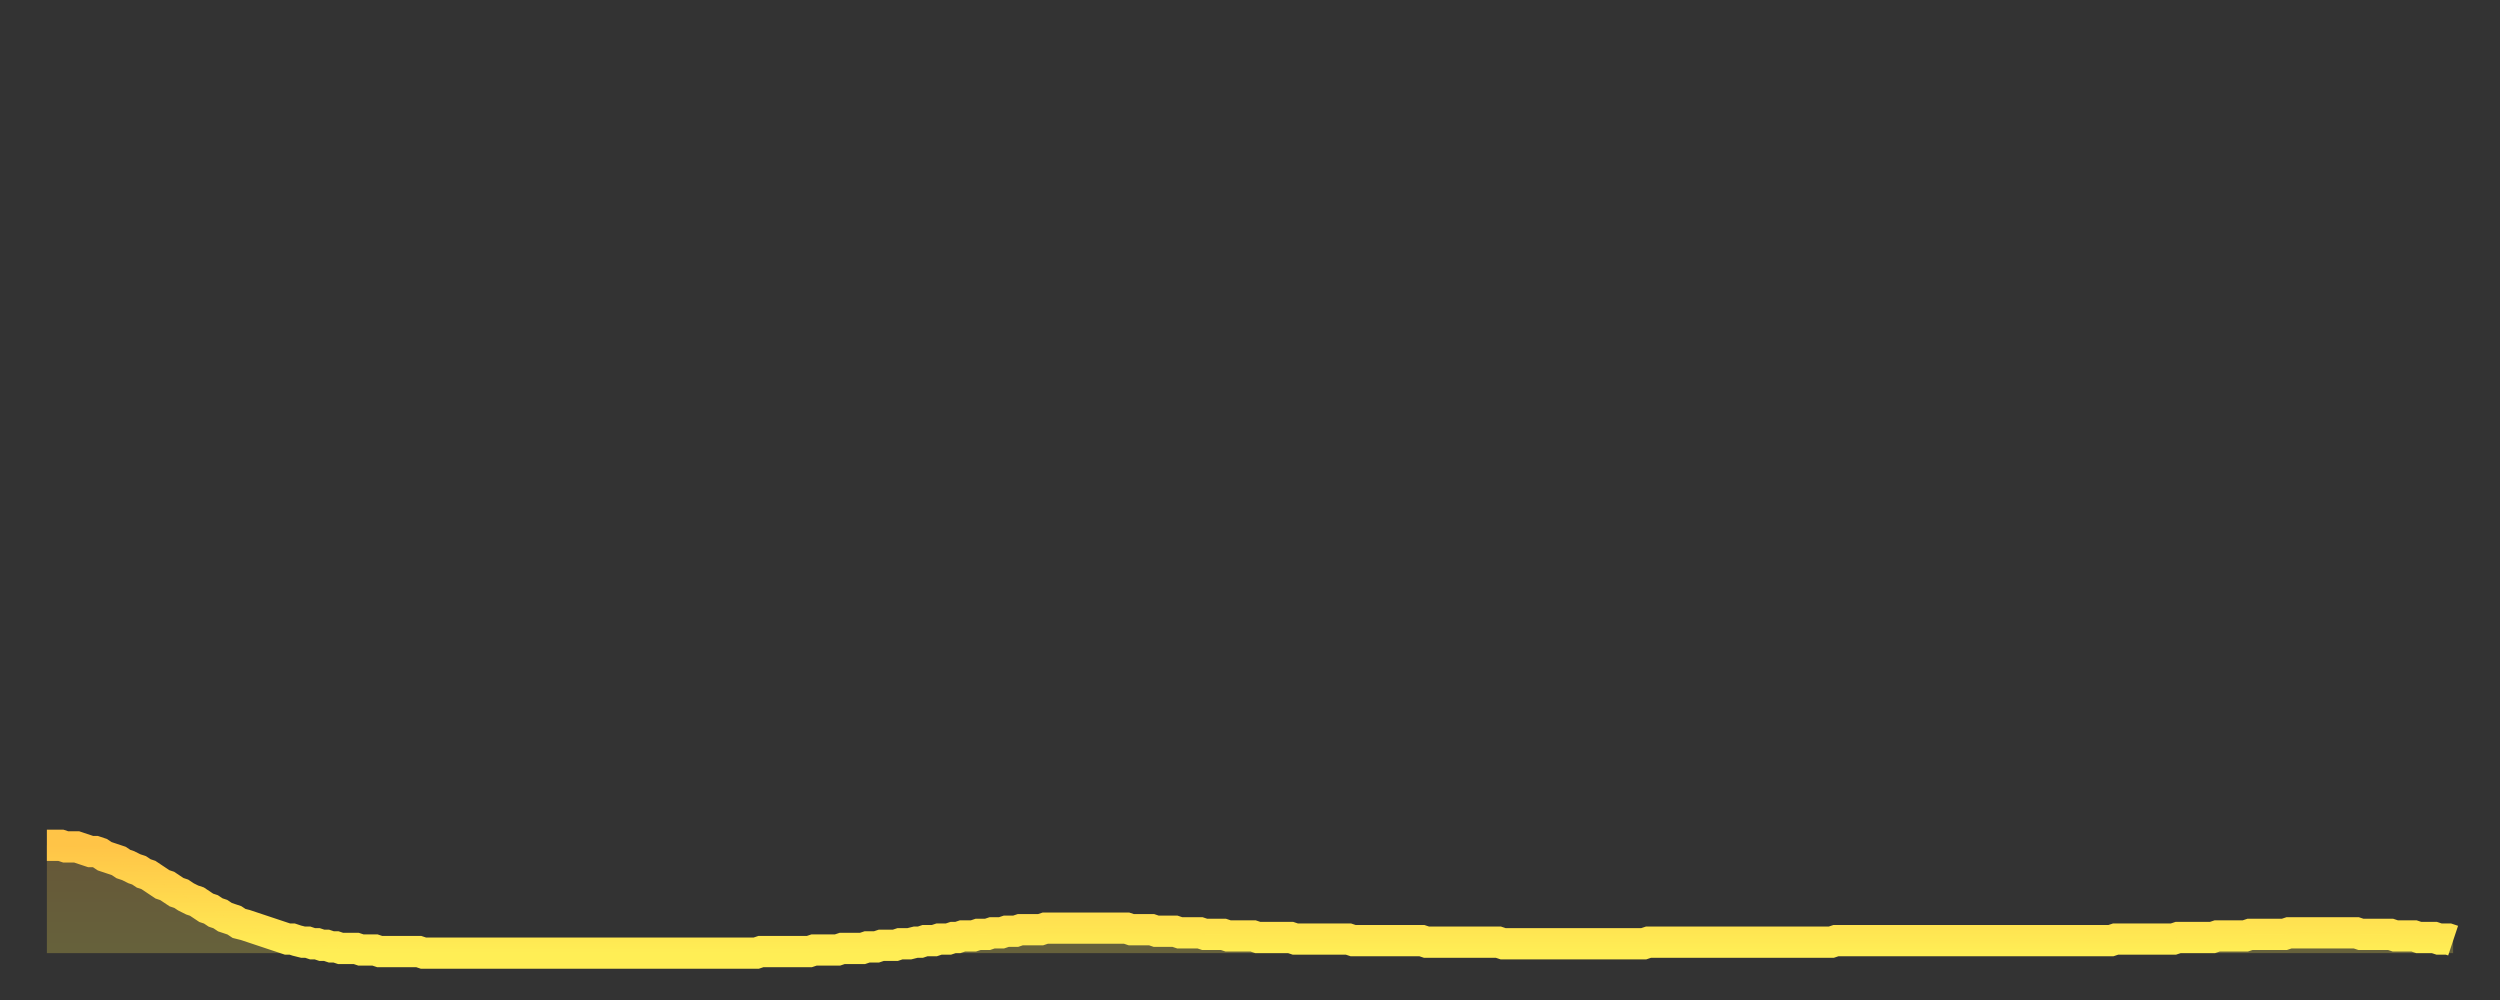 <?xml version="1.0" encoding="utf-8" ?>
<svg baseProfile="full" height="64" version="1.1" width="160" xmlns="http://www.w3.org/2000/svg" xmlns:ev="http://www.w3.org/2001/xml-events" xmlns:xlink="http://www.w3.org/1999/xlink"><rect width="100%" height="100%" fill="#333333" stroke="none"/><defs><linearGradient id="id918788" x1="0" x2="0" y1="0" y2="1"><stop offset="0%" stop-color="#ffc447" /><stop offset="50%" stop-color="#ffd94e" /><stop offset="100%" stop-color="#ffee55" /></linearGradient></defs><g transform="translate(3,3)"><g><path d="M 0.0 51.1 L 0.3 51.1 0.6 51.1 0.9 51.1 1.2 51.2 1.5 51.2 1.9 51.2 2.2 51.3 2.5 51.4 2.8 51.5 3.1 51.5 3.4 51.6 3.7 51.8 4.0 51.9 4.3 52.0 4.6 52.1 4.9 52.3 5.2 52.4 5.6 52.6 5.9 52.7 6.2 52.9 6.5 53.0 6.8 53.2 7.1 53.4 7.4 53.6 7.7 53.7 8.0 53.9 8.3 54.1 8.6 54.2 8.9 54.4 9.3 54.6 9.6 54.7 9.9 54.9 10.2 55.1 10.5 55.2 10.8 55.4 11.1 55.5 11.4 55.7 11.7 55.8 12.0 55.9 12.3 56.1 12.7 56.2 13.0 56.3 13.3 56.4 13.6 56.5 13.9 56.6 14.2 56.7 14.5 56.8 14.8 56.9 15.1 57.0 15.4 57.1 15.7 57.1 16.0 57.2 16.4 57.3 16.7 57.3 17.0 57.4 17.3 57.4 17.6 57.5 17.9 57.5 18.2 57.6 18.5 57.6 18.8 57.7 19.1 57.7 19.4 57.7 19.8 57.7 20.1 57.8 20.4 57.8 20.7 57.8 21.0 57.8 21.3 57.9 21.6 57.9 21.9 57.9 22.2 57.9 22.5 57.9 22.8 57.9 23.1 57.9 23.5 57.9 23.8 57.9 24.1 58.0 24.4 58.0 24.7 58.0 25.0 58.0 25.3 58.0 25.6 58.0 25.9 58.0 26.2 58.0 26.5 58.0 26.8 58.0 27.2 58.0 27.5 58.0 27.8 58.0 28.1 58.0 28.4 58.0 28.7 58.0 29.0 58.0 29.3 58.0 29.6 58.0 29.9 58.0 30.2 58.0 30.6 58.0 30.9 58.0 31.2 58.0 31.5 58.0 31.8 58.0 32.1 58.0 32.4 58.0 32.7 58.0 33.0 58.0 33.3 58.0 33.6 58.0 33.9 58.0 34.3 58.0 34.6 58.0 34.9 58.0 35.2 58.0 35.5 58.0 35.8 58.0 36.1 58.0 36.4 58.0 36.7 58.0 37.0 58.0 37.3 58.0 37.7 58.0 38.0 58.0 38.3 58.0 38.6 58.0 38.9 58.0 39.2 58.0 39.5 58.0 39.8 58.0 40.1 58.0 40.4 58.0 40.7 58.0 41.0 58.0 41.4 58.0 41.7 58.0 42.0 58.0 42.3 58.0 42.6 58.0 42.9 58.0 43.2 58.0 43.5 58.0 43.8 58.0 44.1 58.0 44.4 58.0 44.7 58.0 45.1 58.0 45.4 58.0 45.7 57.9 46.0 57.9 46.3 57.9 46.6 57.9 46.9 57.9 47.2 57.9 47.5 57.9 47.8 57.9 48.1 57.9 48.5 57.9 48.8 57.9 49.1 57.8 49.4 57.8 49.7 57.8 50.0 57.8 50.3 57.8 50.6 57.8 50.9 57.7 51.2 57.7 51.5 57.7 51.8 57.7 52.2 57.7 52.5 57.6 52.8 57.6 53.1 57.6 53.4 57.5 53.7 57.5 54.0 57.5 54.3 57.5 54.6 57.4 54.9 57.4 55.2 57.4 55.6 57.3 55.9 57.3 56.2 57.2 56.5 57.2 56.8 57.2 57.1 57.1 57.4 57.1 57.7 57.1 58.0 57.0 58.3 57.0 58.6 56.9 58.9 56.9 59.3 56.9 59.6 56.8 59.9 56.8 60.2 56.8 60.5 56.7 60.8 56.7 61.1 56.7 61.4 56.6 61.7 56.6 62.0 56.6 62.3 56.5 62.6 56.5 63.0 56.5 63.3 56.5 63.6 56.5 63.9 56.4 64.2 56.4 64.5 56.4 64.8 56.4 65.1 56.4 65.4 56.4 65.7 56.4 66.0 56.4 66.4 56.4 66.7 56.4 67.0 56.4 67.3 56.4 67.6 56.4 67.9 56.4 68.2 56.4 68.5 56.4 68.8 56.4 69.1 56.4 69.4 56.5 69.7 56.5 70.1 56.5 70.4 56.5 70.7 56.5 71.0 56.6 71.3 56.6 71.6 56.6 71.9 56.6 72.2 56.6 72.5 56.7 72.8 56.7 73.1 56.7 73.5 56.7 73.8 56.7 74.1 56.8 74.4 56.8 74.7 56.8 75.0 56.8 75.3 56.8 75.6 56.9 75.9 56.9 76.2 56.9 76.5 56.9 76.8 56.9 77.2 56.9 77.5 57.0 77.8 57.0 78.1 57.0 78.4 57.0 78.7 57.0 79.0 57.0 79.3 57.0 79.6 57.0 79.9 57.1 80.2 57.1 80.5 57.1 80.9 57.1 81.2 57.1 81.5 57.1 81.8 57.1 82.1 57.1 82.4 57.1 82.7 57.1 83.0 57.1 83.3 57.1 83.6 57.2 83.9 57.2 84.3 57.2 84.6 57.2 84.9 57.2 85.2 57.2 85.5 57.2 85.8 57.2 86.1 57.2 86.4 57.2 86.7 57.2 87.0 57.2 87.3 57.2 87.6 57.2 88.0 57.2 88.3 57.3 88.6 57.3 88.9 57.3 89.2 57.3 89.5 57.3 89.8 57.3 90.1 57.3 90.4 57.3 90.7 57.3 91.0 57.3 91.4 57.3 91.7 57.3 92.0 57.3 92.3 57.3 92.6 57.3 92.9 57.3 93.2 57.4 93.5 57.4 93.8 57.4 94.1 57.4 94.4 57.4 94.7 57.4 95.1 57.4 95.4 57.4 95.7 57.4 96.0 57.4 96.3 57.4 96.6 57.4 96.9 57.4 97.2 57.4 97.5 57.4 97.8 57.4 98.1 57.4 98.4 57.4 98.8 57.4 99.1 57.4 99.4 57.4 99.7 57.4 100.0 57.4 100.3 57.4 100.6 57.4 100.9 57.4 101.2 57.4 101.5 57.4 101.8 57.4 102.2 57.4 102.5 57.3 102.8 57.3 103.1 57.3 103.4 57.3 103.7 57.3 104.0 57.3 104.3 57.3 104.6 57.3 104.9 57.3 105.2 57.3 105.5 57.3 105.9 57.3 106.2 57.3 106.5 57.3 106.8 57.3 107.1 57.3 107.4 57.3 107.7 57.3 108.0 57.3 108.3 57.3 108.6 57.3 108.9 57.3 109.3 57.3 109.6 57.3 109.9 57.3 110.2 57.3 110.5 57.3 110.8 57.3 111.1 57.3 111.4 57.3 111.7 57.3 112.0 57.3 112.3 57.3 112.6 57.3 113.0 57.3 113.3 57.3 113.6 57.3 113.9 57.3 114.2 57.3 114.5 57.2 114.8 57.2 115.1 57.2 115.4 57.2 115.7 57.2 116.0 57.2 116.3 57.2 116.7 57.2 117.0 57.2 117.3 57.2 117.6 57.2 117.9 57.2 118.2 57.2 118.5 57.2 118.8 57.2 119.1 57.2 119.4 57.2 119.7 57.2 120.1 57.2 120.4 57.2 120.7 57.2 121.0 57.2 121.3 57.2 121.6 57.2 121.9 57.2 122.2 57.2 122.5 57.2 122.8 57.2 123.1 57.2 123.4 57.2 123.8 57.2 124.1 57.2 124.4 57.2 124.7 57.2 125.0 57.2 125.3 57.2 125.6 57.2 125.9 57.2 126.2 57.2 126.5 57.2 126.8 57.2 127.2 57.2 127.5 57.2 127.8 57.2 128.1 57.2 128.4 57.2 128.7 57.2 129.0 57.2 129.3 57.2 129.6 57.2 129.9 57.2 130.2 57.2 130.5 57.2 130.9 57.2 131.2 57.2 131.5 57.2 131.8 57.2 132.1 57.2 132.4 57.1 132.7 57.1 133.0 57.1 133.3 57.1 133.6 57.1 133.9 57.1 134.2 57.1 134.6 57.1 134.9 57.1 135.2 57.1 135.5 57.1 135.8 57.1 136.1 57.1 136.4 57.0 136.7 57.0 137.0 57.0 137.3 57.0 137.6 57.0 138.0 57.0 138.3 57.0 138.6 57.0 138.9 56.9 139.2 56.9 139.5 56.9 139.8 56.9 140.1 56.9 140.4 56.9 140.7 56.9 141.0 56.8 141.3 56.8 141.7 56.8 142.0 56.8 142.3 56.8 142.6 56.8 142.9 56.8 143.2 56.8 143.5 56.7 143.8 56.7 144.1 56.7 144.4 56.7 144.7 56.7 145.1 56.7 145.4 56.7 145.7 56.7 146.0 56.7 146.3 56.7 146.6 56.7 146.9 56.7 147.2 56.7 147.5 56.7 147.8 56.7 148.1 56.8 148.4 56.8 148.8 56.8 149.1 56.8 149.4 56.8 149.7 56.8 150.0 56.8 150.3 56.9 150.6 56.9 150.9 56.9 151.2 56.9 151.5 56.9 151.8 57.0 152.1 57.0 152.5 57.0 152.8 57.0 153.1 57.1 153.4 57.1 153.7 57.1 154.0 57.2" fill="none" id="graph-curve" opacity="1" stroke="url(#id918788)" stroke-width="2" /><path d="M 0 58 L 0.0 51.1 0.3 51.1 0.6 51.1 0.9 51.1 1.2 51.2 1.5 51.2 1.9 51.2 2.2 51.3 2.5 51.4 2.8 51.5 3.1 51.5 3.4 51.6 3.7 51.8 4.0 51.9 4.3 52.0 4.6 52.1 4.9 52.3 5.2 52.4 5.6 52.6 5.9 52.7 6.2 52.9 6.5 53.0 6.8 53.2 7.1 53.4 7.4 53.6 7.7 53.7 8.0 53.9 8.3 54.1 8.6 54.2 8.9 54.4 9.3 54.6 9.6 54.7 9.9 54.9 10.2 55.1 10.5 55.2 10.8 55.4 11.1 55.5 11.4 55.7 11.7 55.8 12.0 55.9 12.3 56.1 12.7 56.2 13.0 56.3 13.3 56.4 13.6 56.5 13.9 56.6 14.2 56.7 14.5 56.8 14.8 56.9 15.1 57.0 15.4 57.1 15.7 57.1 16.0 57.2 16.4 57.3 16.7 57.3 17.0 57.4 17.3 57.4 17.6 57.5 17.9 57.5 18.2 57.6 18.5 57.6 18.8 57.7 19.1 57.7 19.4 57.7 19.8 57.7 20.1 57.8 20.4 57.8 20.7 57.8 21.0 57.8 21.3 57.9 21.6 57.9 21.9 57.9 22.2 57.9 22.5 57.9 22.8 57.9 23.1 57.9 23.5 57.9 23.8 57.9 24.1 58.0 24.4 58.0 24.7 58.0 25.0 58.0 25.3 58.0 25.6 58.0 25.9 58.0 26.2 58.0 26.5 58.0 26.8 58.0 27.2 58.0 27.5 58.0 27.8 58.0 28.1 58.0 28.4 58.0 28.7 58.0 29.0 58.0 29.3 58.0 29.6 58.0 29.9 58.0 30.2 58.0 30.6 58.0 30.9 58.0 31.2 58.0 31.5 58.0 31.8 58.0 32.1 58.0 32.4 58.0 32.7 58.0 33.0 58.0 33.3 58.0 33.6 58.0 33.9 58.0 34.3 58.0 34.6 58.0 34.9 58.0 35.2 58.0 35.5 58.0 35.8 58.0 36.1 58.0 36.4 58.0 36.7 58.0 37.0 58.0 37.3 58.0 37.7 58.0 38.0 58.0 38.3 58.0 38.6 58.0 38.9 58.0 39.2 58.0 39.5 58.0 39.8 58.0 40.1 58.0 40.4 58.0 40.7 58.0 41.0 58.0 41.4 58.0 41.7 58.0 42.0 58.0 42.3 58.0 42.6 58.0 42.9 58.0 43.2 58.0 43.5 58.0 43.8 58.0 44.1 58.0 44.4 58.0 44.7 58.0 45.1 58.0 45.4 58.0 45.7 57.9 46.0 57.9 46.3 57.9 46.6 57.9 46.9 57.9 47.2 57.9 47.5 57.9 47.8 57.9 48.1 57.9 48.5 57.9 48.8 57.9 49.1 57.8 49.4 57.8 49.7 57.8 50.0 57.8 50.3 57.8 50.6 57.8 50.9 57.7 51.2 57.7 51.5 57.7 51.8 57.7 52.2 57.7 52.5 57.6 52.8 57.6 53.1 57.6 53.4 57.5 53.7 57.5 54.0 57.5 54.3 57.5 54.6 57.4 54.9 57.4 55.2 57.4 55.6 57.3 55.9 57.3 56.2 57.2 56.5 57.2 56.8 57.2 57.1 57.1 57.4 57.1 57.7 57.1 58.0 57.0 58.3 57.0 58.6 56.9 58.9 56.9 59.3 56.9 59.6 56.8 59.9 56.8 60.2 56.8 60.5 56.7 60.8 56.7 61.1 56.7 61.4 56.6 61.7 56.6 62.0 56.6 62.3 56.5 62.6 56.5 63.0 56.5 63.3 56.5 63.6 56.5 63.9 56.4 64.2 56.4 64.5 56.4 64.8 56.4 65.1 56.4 65.4 56.4 65.7 56.4 66.0 56.4 66.4 56.4 66.7 56.4 67.0 56.4 67.3 56.4 67.6 56.4 67.9 56.4 68.2 56.4 68.5 56.4 68.8 56.4 69.1 56.4 69.4 56.5 69.7 56.5 70.1 56.5 70.4 56.5 70.7 56.5 71.0 56.6 71.3 56.6 71.6 56.6 71.9 56.6 72.2 56.6 72.5 56.7 72.8 56.7 73.1 56.7 73.5 56.7 73.8 56.7 74.1 56.8 74.4 56.8 74.7 56.8 75.0 56.8 75.3 56.8 75.6 56.9 75.9 56.9 76.2 56.9 76.5 56.9 76.8 56.9 77.2 56.9 77.5 57.0 77.8 57.0 78.1 57.0 78.4 57.0 78.7 57.0 79.0 57.0 79.3 57.0 79.6 57.0 79.9 57.1 80.2 57.1 80.5 57.1 80.9 57.1 81.2 57.1 81.5 57.1 81.8 57.1 82.1 57.1 82.4 57.1 82.7 57.1 83.0 57.1 83.3 57.1 83.6 57.2 83.9 57.2 84.3 57.2 84.6 57.2 84.9 57.2 85.2 57.2 85.5 57.2 85.8 57.2 86.1 57.2 86.4 57.2 86.7 57.2 87.0 57.2 87.3 57.2 87.6 57.2 88.0 57.2 88.3 57.3 88.6 57.3 88.9 57.3 89.2 57.3 89.5 57.3 89.8 57.3 90.1 57.3 90.4 57.3 90.7 57.3 91.0 57.3 91.4 57.3 91.7 57.3 92.0 57.3 92.3 57.3 92.6 57.3 92.9 57.3 93.2 57.4 93.5 57.4 93.8 57.4 94.1 57.4 94.4 57.4 94.7 57.4 95.1 57.4 95.4 57.4 95.7 57.4 96.0 57.4 96.3 57.4 96.6 57.4 96.9 57.4 97.2 57.4 97.5 57.4 97.8 57.4 98.1 57.4 98.4 57.4 98.8 57.4 99.1 57.4 99.4 57.4 99.7 57.4 100.0 57.4 100.3 57.4 100.6 57.4 100.9 57.4 101.2 57.4 101.5 57.4 101.8 57.4 102.2 57.4 102.5 57.3 102.8 57.3 103.1 57.3 103.4 57.3 103.7 57.3 104.0 57.3 104.3 57.3 104.6 57.3 104.9 57.3 105.2 57.3 105.5 57.3 105.9 57.3 106.2 57.3 106.5 57.3 106.8 57.3 107.1 57.3 107.4 57.3 107.7 57.3 108.0 57.3 108.3 57.3 108.6 57.3 108.9 57.3 109.3 57.3 109.6 57.3 109.9 57.3 110.2 57.3 110.5 57.3 110.8 57.3 111.1 57.3 111.4 57.3 111.7 57.3 112.0 57.3 112.3 57.3 112.6 57.3 113.0 57.3 113.3 57.3 113.6 57.3 113.9 57.3 114.2 57.3 114.5 57.2 114.8 57.2 115.1 57.2 115.4 57.2 115.7 57.2 116.0 57.2 116.3 57.2 116.7 57.2 117.0 57.2 117.3 57.2 117.6 57.2 117.9 57.2 118.2 57.2 118.5 57.2 118.8 57.2 119.1 57.2 119.4 57.2 119.7 57.2 120.1 57.2 120.4 57.2 120.7 57.2 121.0 57.2 121.3 57.2 121.6 57.2 121.9 57.2 122.2 57.2 122.5 57.2 122.8 57.2 123.1 57.2 123.4 57.2 123.8 57.2 124.1 57.2 124.4 57.2 124.7 57.2 125.0 57.2 125.3 57.2 125.6 57.2 125.9 57.2 126.2 57.2 126.5 57.2 126.8 57.2 127.2 57.2 127.5 57.2 127.8 57.2 128.1 57.2 128.4 57.2 128.7 57.2 129.0 57.2 129.3 57.2 129.6 57.2 129.9 57.2 130.2 57.2 130.5 57.2 130.9 57.2 131.2 57.2 131.5 57.2 131.8 57.2 132.1 57.2 132.4 57.1 132.7 57.1 133.0 57.1 133.3 57.1 133.6 57.1 133.9 57.1 134.2 57.1 134.6 57.1 134.9 57.1 135.2 57.1 135.5 57.1 135.8 57.1 136.1 57.1 136.4 57.0 136.7 57.0 137.0 57.0 137.3 57.0 137.6 57.0 138.0 57.0 138.3 57.0 138.6 57.0 138.9 56.9 139.2 56.9 139.5 56.9 139.8 56.9 140.1 56.9 140.4 56.9 140.7 56.9 141.0 56.8 141.3 56.8 141.7 56.8 142.0 56.8 142.3 56.8 142.6 56.8 142.9 56.8 143.2 56.8 143.5 56.7 143.8 56.7 144.1 56.7 144.4 56.7 144.7 56.7 145.1 56.7 145.4 56.7 145.7 56.7 146.0 56.7 146.3 56.7 146.6 56.7 146.9 56.7 147.2 56.7 147.5 56.7 147.8 56.7 148.1 56.8 148.4 56.8 148.8 56.8 149.1 56.8 149.4 56.8 149.7 56.8 150.0 56.8 150.3 56.9 150.6 56.9 150.9 56.9 151.2 56.9 151.5 56.9 151.8 57.0 152.1 57.0 152.5 57.0 152.8 57.0 153.1 57.1 153.4 57.1 153.7 57.1 154.0 57.2 154 58" fill="url(#id918788)" fill-opacity=".25" id="graph-shadow" /></g></g></svg>